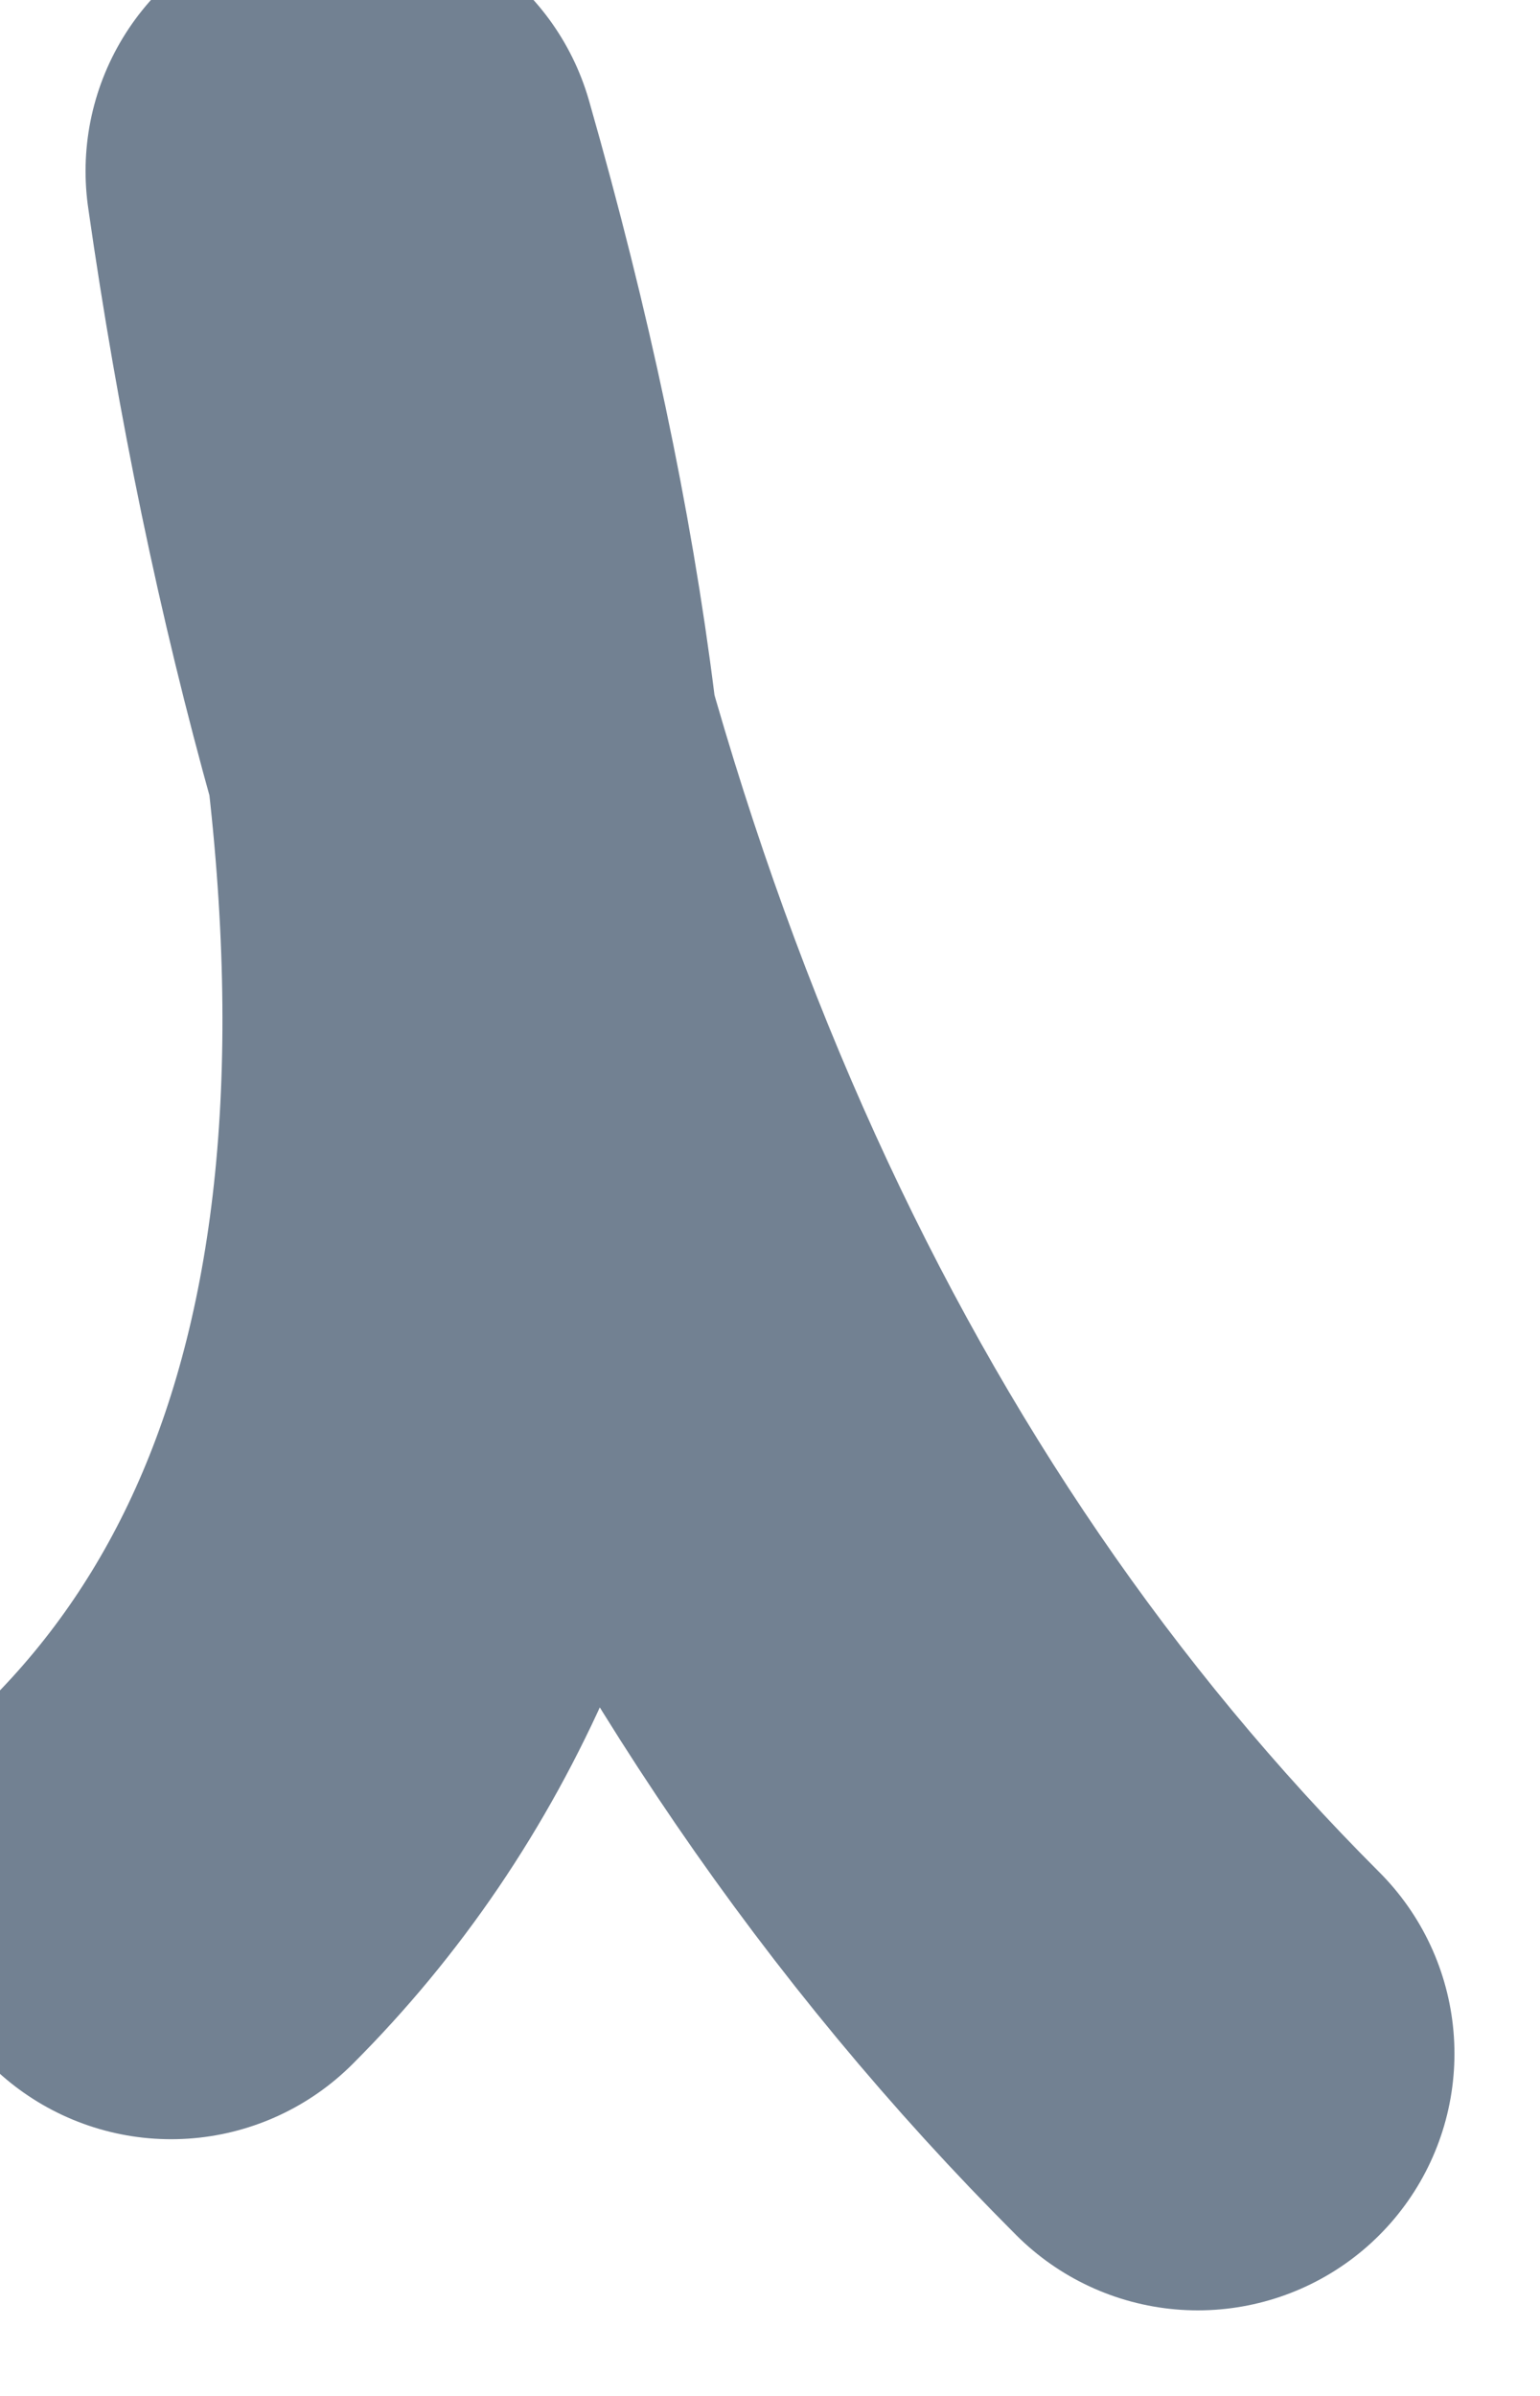 <?xml version="1.0" encoding="UTF-8" standalone="no"?>
<svg xmlns:xlink="http://www.w3.org/1999/xlink" height="0.7px" width="0.45px" xmlns="http://www.w3.org/2000/svg">
  <g transform="matrix(1.0, 0.0, 0.0, 1.0, 2.4, -0.75)">
    <path d="M-2.35 1.3 Q-2.2 1.15 -2.3 0.8 -2.25 1.15 -2.05 1.35" fill="none" stroke="#728192" stroke-linecap="round" stroke-linejoin="round" stroke-width="0.15"/>
  </g>
</svg>
